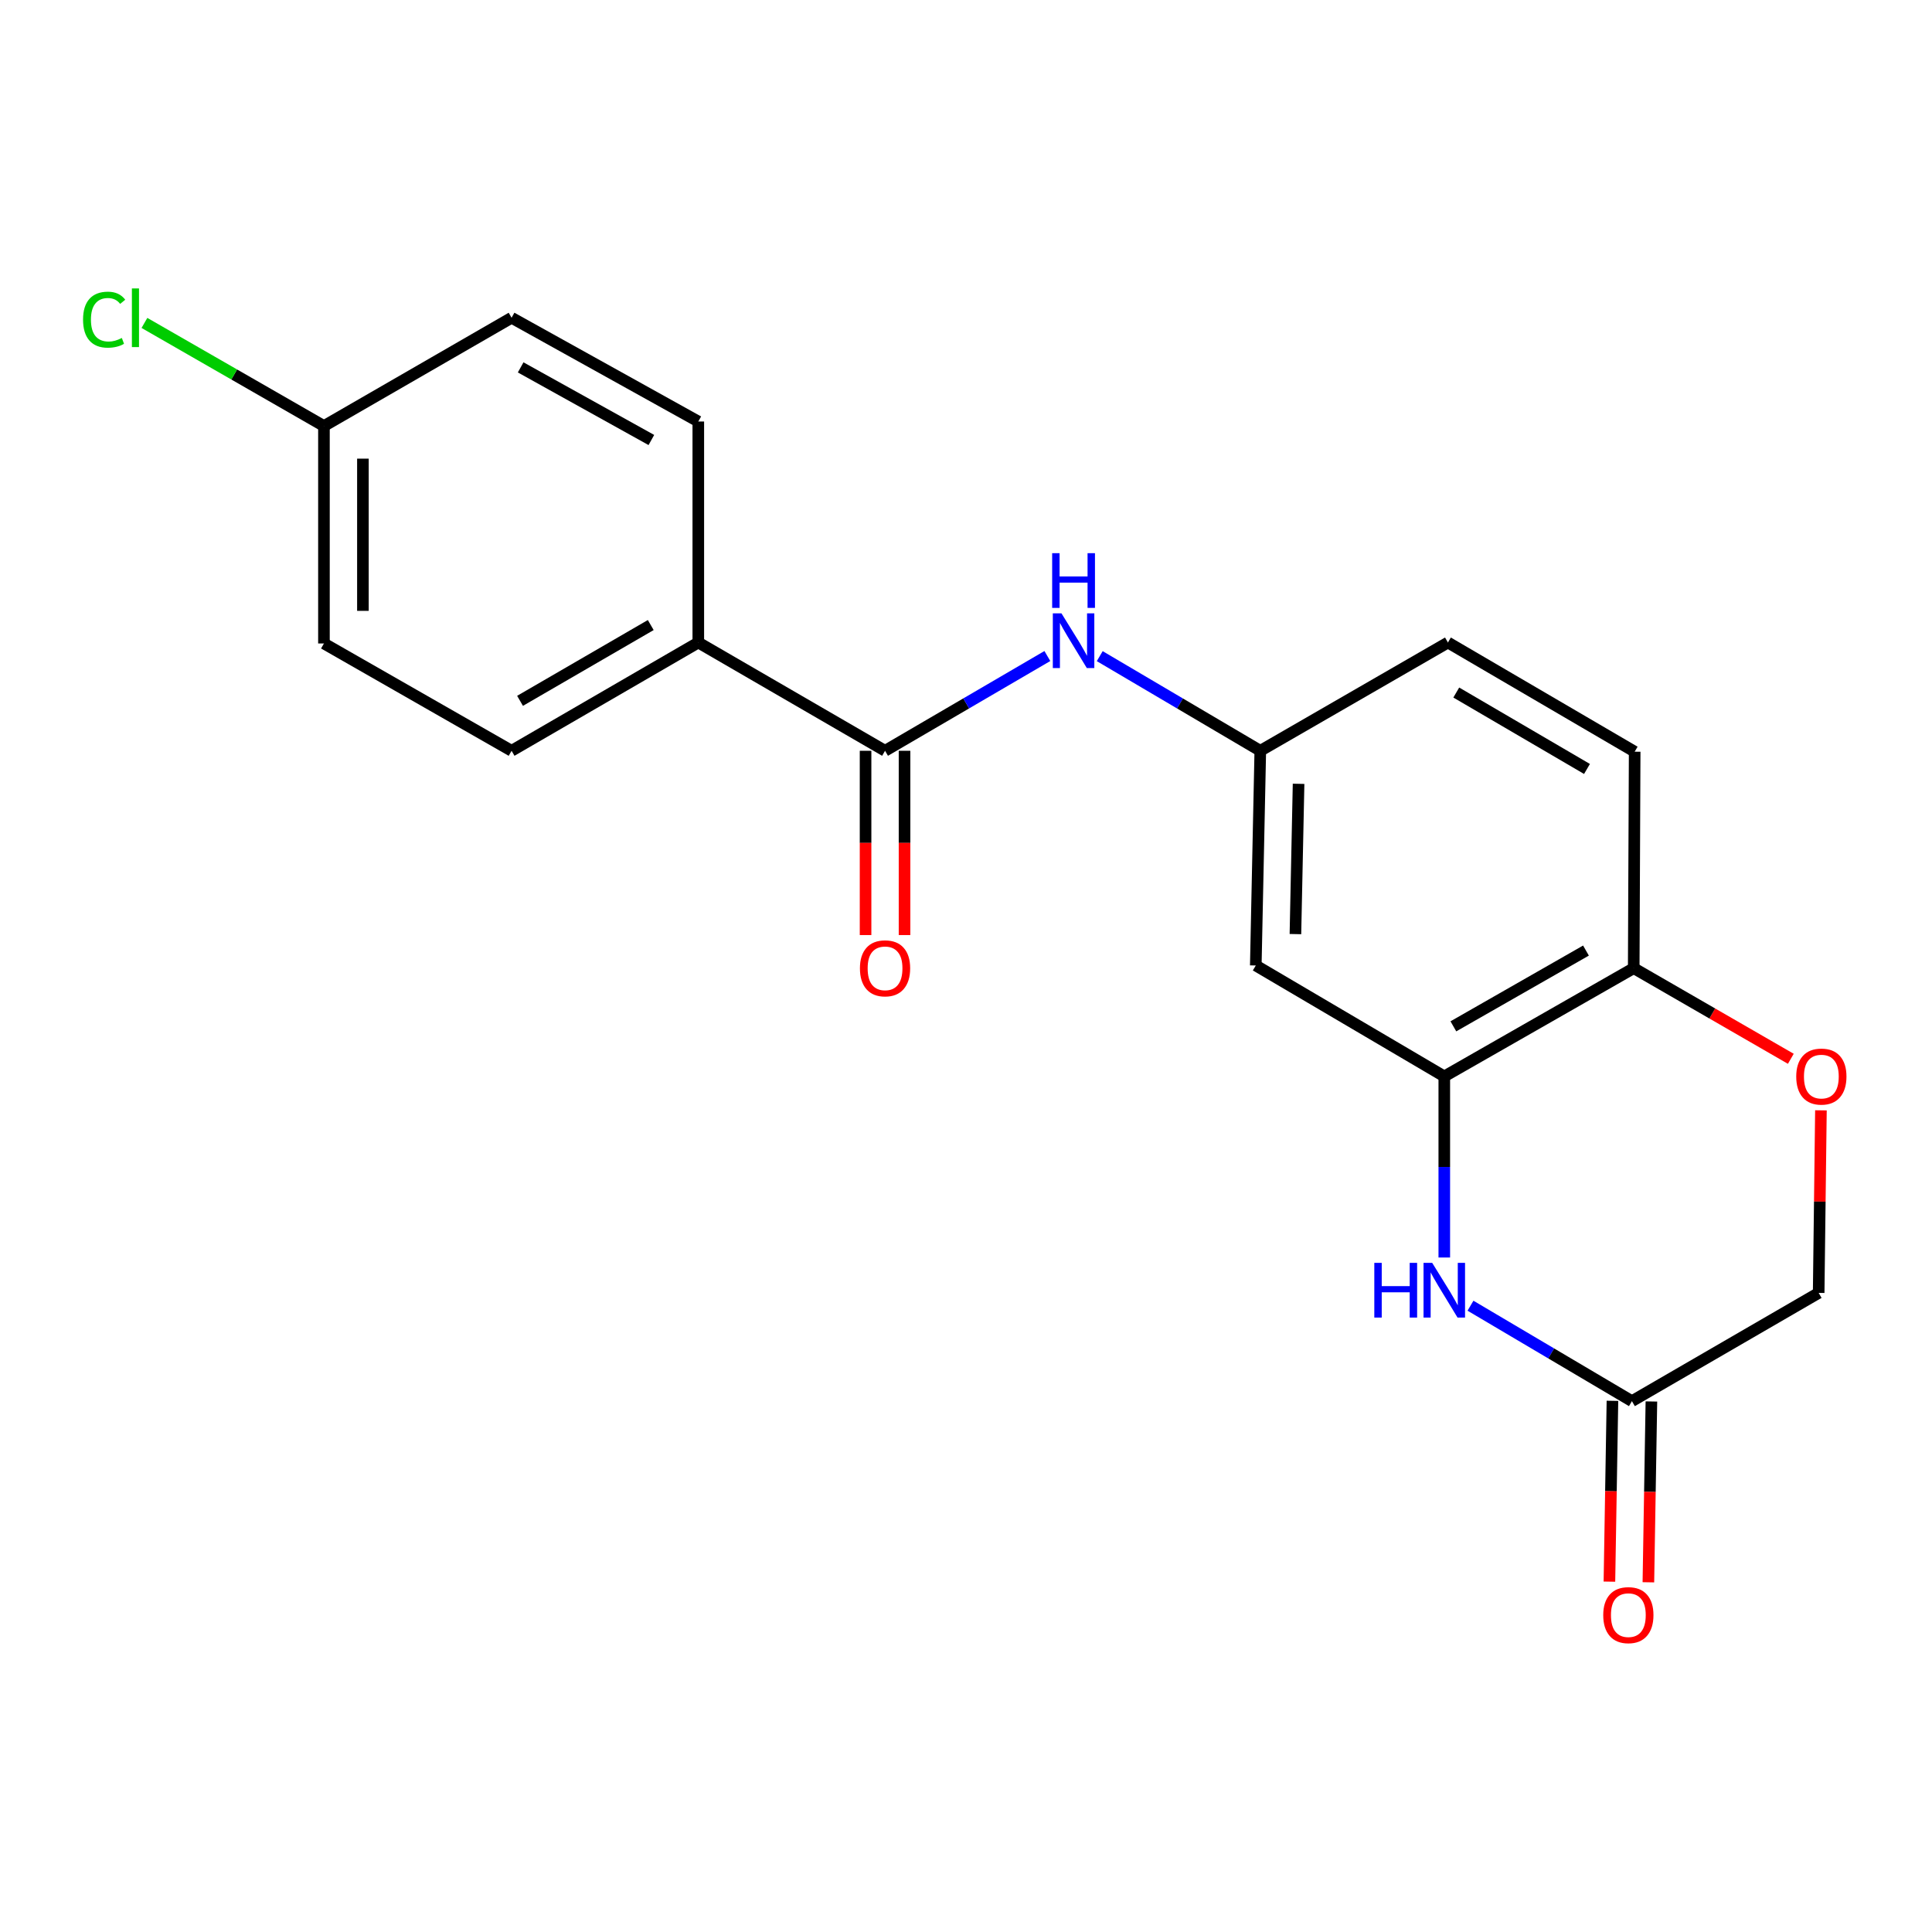 <?xml version='1.0' encoding='iso-8859-1'?>
<svg version='1.1' baseProfile='full'
              xmlns='http://www.w3.org/2000/svg'
                      xmlns:rdkit='http://www.rdkit.org/xml'
                      xmlns:xlink='http://www.w3.org/1999/xlink'
                  xml:space='preserve'
width='1000px' height='1000px' viewBox='0 0 1000 1000'>
<!-- END OF HEADER -->
<rect style='opacity:1.0;fill:#FFFFFF;stroke:none' width='1000' height='1000' x='0' y='0'> </rect>
<path class='bond-0' d='M 747.561,650.888 L 747.561,604.018' style='fill:none;fill-rule:evenodd;stroke:#0000FF;stroke-width:6px;stroke-linecap:butt;stroke-linejoin:miter;stroke-opacity:1' />
<path class='bond-0' d='M 747.561,604.018 L 747.561,557.149' style='fill:none;fill-rule:evenodd;stroke:#000000;stroke-width:6px;stroke-linecap:butt;stroke-linejoin:miter;stroke-opacity:1' />
<path class='bond-2' d='M 761.122,675.832 L 802.901,700.532' style='fill:none;fill-rule:evenodd;stroke:#0000FF;stroke-width:6px;stroke-linecap:butt;stroke-linejoin:miter;stroke-opacity:1' />
<path class='bond-2' d='M 802.901,700.532 L 844.68,725.232' style='fill:none;fill-rule:evenodd;stroke:#000000;stroke-width:6px;stroke-linecap:butt;stroke-linejoin:miter;stroke-opacity:1' />
<path class='bond-5' d='M 747.561,557.149 L 649.994,499.731' style='fill:none;fill-rule:evenodd;stroke:#000000;stroke-width:6px;stroke-linecap:butt;stroke-linejoin:miter;stroke-opacity:1' />
<path class='bond-6' d='M 747.561,557.149 L 845.61,501.121' style='fill:none;fill-rule:evenodd;stroke:#000000;stroke-width:6px;stroke-linecap:butt;stroke-linejoin:miter;stroke-opacity:1' />
<path class='bond-6' d='M 752.261,531.232 L 820.895,492.013' style='fill:none;fill-rule:evenodd;stroke:#000000;stroke-width:6px;stroke-linecap:butt;stroke-linejoin:miter;stroke-opacity:1' />
<path class='bond-1' d='M 458.099,388.606 L 500.106,364.081' style='fill:none;fill-rule:evenodd;stroke:#000000;stroke-width:6px;stroke-linecap:butt;stroke-linejoin:miter;stroke-opacity:1' />
<path class='bond-1' d='M 500.106,364.081 L 542.113,339.557' style='fill:none;fill-rule:evenodd;stroke:#0000FF;stroke-width:6px;stroke-linecap:butt;stroke-linejoin:miter;stroke-opacity:1' />
<path class='bond-7' d='M 458.099,388.606 L 361.44,332.567' style='fill:none;fill-rule:evenodd;stroke:#000000;stroke-width:6px;stroke-linecap:butt;stroke-linejoin:miter;stroke-opacity:1' />
<path class='bond-9' d='M 448.014,388.606 L 448.014,436.297' style='fill:none;fill-rule:evenodd;stroke:#000000;stroke-width:6px;stroke-linecap:butt;stroke-linejoin:miter;stroke-opacity:1' />
<path class='bond-9' d='M 448.014,436.297 L 448.014,483.988' style='fill:none;fill-rule:evenodd;stroke:#FF0000;stroke-width:6px;stroke-linecap:butt;stroke-linejoin:miter;stroke-opacity:1' />
<path class='bond-9' d='M 468.184,388.606 L 468.184,436.297' style='fill:none;fill-rule:evenodd;stroke:#000000;stroke-width:6px;stroke-linecap:butt;stroke-linejoin:miter;stroke-opacity:1' />
<path class='bond-9' d='M 468.184,436.297 L 468.184,483.988' style='fill:none;fill-rule:evenodd;stroke:#FF0000;stroke-width:6px;stroke-linecap:butt;stroke-linejoin:miter;stroke-opacity:1' />
<path class='bond-10' d='M 834.596,725.063 L 833.814,771.858' style='fill:none;fill-rule:evenodd;stroke:#000000;stroke-width:6px;stroke-linecap:butt;stroke-linejoin:miter;stroke-opacity:1' />
<path class='bond-10' d='M 833.814,771.858 L 833.032,818.653' style='fill:none;fill-rule:evenodd;stroke:#FF0000;stroke-width:6px;stroke-linecap:butt;stroke-linejoin:miter;stroke-opacity:1' />
<path class='bond-10' d='M 854.763,725.4 L 853.981,772.195' style='fill:none;fill-rule:evenodd;stroke:#000000;stroke-width:6px;stroke-linecap:butt;stroke-linejoin:miter;stroke-opacity:1' />
<path class='bond-10' d='M 853.981,772.195 L 853.2,818.99' style='fill:none;fill-rule:evenodd;stroke:#FF0000;stroke-width:6px;stroke-linecap:butt;stroke-linejoin:miter;stroke-opacity:1' />
<path class='bond-11' d='M 844.68,725.232 L 941.339,669.204' style='fill:none;fill-rule:evenodd;stroke:#000000;stroke-width:6px;stroke-linecap:butt;stroke-linejoin:miter;stroke-opacity:1' />
<path class='bond-3' d='M 569.222,339.621 L 610.774,364.114' style='fill:none;fill-rule:evenodd;stroke:#0000FF;stroke-width:6px;stroke-linecap:butt;stroke-linejoin:miter;stroke-opacity:1' />
<path class='bond-3' d='M 610.774,364.114 L 652.325,388.606' style='fill:none;fill-rule:evenodd;stroke:#000000;stroke-width:6px;stroke-linecap:butt;stroke-linejoin:miter;stroke-opacity:1' />
<path class='bond-4' d='M 942.51,574.71 L 941.924,621.957' style='fill:none;fill-rule:evenodd;stroke:#FF0000;stroke-width:6px;stroke-linecap:butt;stroke-linejoin:miter;stroke-opacity:1' />
<path class='bond-4' d='M 941.924,621.957 L 941.339,669.204' style='fill:none;fill-rule:evenodd;stroke:#000000;stroke-width:6px;stroke-linecap:butt;stroke-linejoin:miter;stroke-opacity:1' />
<path class='bond-20' d='M 926.925,548.032 L 886.267,524.576' style='fill:none;fill-rule:evenodd;stroke:#FF0000;stroke-width:6px;stroke-linecap:butt;stroke-linejoin:miter;stroke-opacity:1' />
<path class='bond-20' d='M 886.267,524.576 L 845.61,501.121' style='fill:none;fill-rule:evenodd;stroke:#000000;stroke-width:6px;stroke-linecap:butt;stroke-linejoin:miter;stroke-opacity:1' />
<path class='bond-8' d='M 649.994,499.731 L 652.325,388.606' style='fill:none;fill-rule:evenodd;stroke:#000000;stroke-width:6px;stroke-linecap:butt;stroke-linejoin:miter;stroke-opacity:1' />
<path class='bond-8' d='M 670.51,483.486 L 672.141,405.698' style='fill:none;fill-rule:evenodd;stroke:#000000;stroke-width:6px;stroke-linecap:butt;stroke-linejoin:miter;stroke-opacity:1' />
<path class='bond-12' d='M 845.61,501.121 L 846.103,389.077' style='fill:none;fill-rule:evenodd;stroke:#000000;stroke-width:6px;stroke-linecap:butt;stroke-linejoin:miter;stroke-opacity:1' />
<path class='bond-13' d='M 361.44,332.567 L 264.793,388.606' style='fill:none;fill-rule:evenodd;stroke:#000000;stroke-width:6px;stroke-linecap:butt;stroke-linejoin:miter;stroke-opacity:1' />
<path class='bond-13' d='M 336.826,323.524 L 269.172,362.751' style='fill:none;fill-rule:evenodd;stroke:#000000;stroke-width:6px;stroke-linecap:butt;stroke-linejoin:miter;stroke-opacity:1' />
<path class='bond-14' d='M 361.44,332.567 L 361.44,218.17' style='fill:none;fill-rule:evenodd;stroke:#000000;stroke-width:6px;stroke-linecap:butt;stroke-linejoin:miter;stroke-opacity:1' />
<path class='bond-21' d='M 652.325,388.606 L 749.444,332.567' style='fill:none;fill-rule:evenodd;stroke:#000000;stroke-width:6px;stroke-linecap:butt;stroke-linejoin:miter;stroke-opacity:1' />
<path class='bond-15' d='M 846.103,389.077 L 749.444,332.567' style='fill:none;fill-rule:evenodd;stroke:#000000;stroke-width:6px;stroke-linecap:butt;stroke-linejoin:miter;stroke-opacity:1' />
<path class='bond-15' d='M 821.424,398.013 L 753.763,358.456' style='fill:none;fill-rule:evenodd;stroke:#000000;stroke-width:6px;stroke-linecap:butt;stroke-linejoin:miter;stroke-opacity:1' />
<path class='bond-17' d='M 264.793,388.606 L 167.674,333.06' style='fill:none;fill-rule:evenodd;stroke:#000000;stroke-width:6px;stroke-linecap:butt;stroke-linejoin:miter;stroke-opacity:1' />
<path class='bond-18' d='M 361.44,218.17 L 264.793,164.473' style='fill:none;fill-rule:evenodd;stroke:#000000;stroke-width:6px;stroke-linecap:butt;stroke-linejoin:miter;stroke-opacity:1' />
<path class='bond-18' d='M 337.147,227.747 L 269.494,190.159' style='fill:none;fill-rule:evenodd;stroke:#000000;stroke-width:6px;stroke-linecap:butt;stroke-linejoin:miter;stroke-opacity:1' />
<path class='bond-16' d='M 167.674,220.512 L 264.793,164.473' style='fill:none;fill-rule:evenodd;stroke:#000000;stroke-width:6px;stroke-linecap:butt;stroke-linejoin:miter;stroke-opacity:1' />
<path class='bond-19' d='M 167.674,220.512 L 121.217,193.829' style='fill:none;fill-rule:evenodd;stroke:#000000;stroke-width:6px;stroke-linecap:butt;stroke-linejoin:miter;stroke-opacity:1' />
<path class='bond-19' d='M 121.217,193.829 L 74.76,167.145' style='fill:none;fill-rule:evenodd;stroke:#00CC00;stroke-width:6px;stroke-linecap:butt;stroke-linejoin:miter;stroke-opacity:1' />
<path class='bond-22' d='M 167.674,220.512 L 167.674,333.06' style='fill:none;fill-rule:evenodd;stroke:#000000;stroke-width:6px;stroke-linecap:butt;stroke-linejoin:miter;stroke-opacity:1' />
<path class='bond-22' d='M 187.844,237.394 L 187.844,316.178' style='fill:none;fill-rule:evenodd;stroke:#000000;stroke-width:6px;stroke-linecap:butt;stroke-linejoin:miter;stroke-opacity:1' />
<path  class='atom-0' d='M 711.341 653.655
L 715.181 653.655
L 715.181 665.695
L 729.661 665.695
L 729.661 653.655
L 733.501 653.655
L 733.501 681.975
L 729.661 681.975
L 729.661 668.895
L 715.181 668.895
L 715.181 681.975
L 711.341 681.975
L 711.341 653.655
' fill='#0000FF'/>
<path  class='atom-0' d='M 741.301 653.655
L 750.581 668.655
Q 751.501 670.135, 752.981 672.815
Q 754.461 675.495, 754.541 675.655
L 754.541 653.655
L 758.301 653.655
L 758.301 681.975
L 754.421 681.975
L 744.461 665.575
Q 743.301 663.655, 742.061 661.455
Q 740.861 659.255, 740.501 658.575
L 740.501 681.975
L 736.821 681.975
L 736.821 653.655
L 741.301 653.655
' fill='#0000FF'/>
<path  class='atom-4' d='M 549.417 317.477
L 558.697 332.477
Q 559.617 333.957, 561.097 336.637
Q 562.577 339.317, 562.657 339.477
L 562.657 317.477
L 566.417 317.477
L 566.417 345.797
L 562.537 345.797
L 552.577 329.397
Q 551.417 327.477, 550.177 325.277
Q 548.977 323.077, 548.617 322.397
L 548.617 345.797
L 544.937 345.797
L 544.937 317.477
L 549.417 317.477
' fill='#0000FF'/>
<path  class='atom-4' d='M 544.597 286.325
L 548.437 286.325
L 548.437 298.365
L 562.917 298.365
L 562.917 286.325
L 566.757 286.325
L 566.757 314.645
L 562.917 314.645
L 562.917 301.565
L 548.437 301.565
L 548.437 314.645
L 544.597 314.645
L 544.597 286.325
' fill='#0000FF'/>
<path  class='atom-5' d='M 929.728 557.229
Q 929.728 550.429, 933.088 546.629
Q 936.448 542.829, 942.728 542.829
Q 949.008 542.829, 952.368 546.629
Q 955.728 550.429, 955.728 557.229
Q 955.728 564.109, 952.328 568.029
Q 948.928 571.909, 942.728 571.909
Q 936.488 571.909, 933.088 568.029
Q 929.728 564.149, 929.728 557.229
M 942.728 568.709
Q 947.048 568.709, 949.368 565.829
Q 951.728 562.909, 951.728 557.229
Q 951.728 551.669, 949.368 548.869
Q 947.048 546.029, 942.728 546.029
Q 938.408 546.029, 936.048 548.829
Q 933.728 551.629, 933.728 557.229
Q 933.728 562.949, 936.048 565.829
Q 938.408 568.709, 942.728 568.709
' fill='#FF0000'/>
<path  class='atom-10' d='M 445.099 501.201
Q 445.099 494.401, 448.459 490.601
Q 451.819 486.801, 458.099 486.801
Q 464.379 486.801, 467.739 490.601
Q 471.099 494.401, 471.099 501.201
Q 471.099 508.081, 467.699 512.001
Q 464.299 515.881, 458.099 515.881
Q 451.859 515.881, 448.459 512.001
Q 445.099 508.121, 445.099 501.201
M 458.099 512.681
Q 462.419 512.681, 464.739 509.801
Q 467.099 506.881, 467.099 501.201
Q 467.099 495.641, 464.739 492.841
Q 462.419 490.001, 458.099 490.001
Q 453.779 490.001, 451.419 492.801
Q 449.099 495.601, 449.099 501.201
Q 449.099 506.921, 451.419 509.801
Q 453.779 512.681, 458.099 512.681
' fill='#FF0000'/>
<path  class='atom-11' d='M 829.831 835.989
Q 829.831 829.189, 833.191 825.389
Q 836.551 821.589, 842.831 821.589
Q 849.111 821.589, 852.471 825.389
Q 855.831 829.189, 855.831 835.989
Q 855.831 842.869, 852.431 846.789
Q 849.031 850.669, 842.831 850.669
Q 836.591 850.669, 833.191 846.789
Q 829.831 842.909, 829.831 835.989
M 842.831 847.469
Q 847.151 847.469, 849.471 844.589
Q 851.831 841.669, 851.831 835.989
Q 851.831 830.429, 849.471 827.629
Q 847.151 824.789, 842.831 824.789
Q 838.511 824.789, 836.151 827.589
Q 833.831 830.389, 833.831 835.989
Q 833.831 841.709, 836.151 844.589
Q 838.511 847.469, 842.831 847.469
' fill='#FF0000'/>
<path  class='atom-20' d='M 42.988 165.453
Q 42.988 158.413, 46.268 154.733
Q 49.588 151.013, 55.868 151.013
Q 61.708 151.013, 64.828 155.133
L 62.188 157.293
Q 59.908 154.293, 55.868 154.293
Q 51.588 154.293, 49.308 157.173
Q 47.068 160.013, 47.068 165.453
Q 47.068 171.053, 49.388 173.933
Q 51.748 176.813, 56.308 176.813
Q 59.428 176.813, 63.068 174.933
L 64.188 177.933
Q 62.708 178.893, 60.468 179.453
Q 58.228 180.013, 55.748 180.013
Q 49.588 180.013, 46.268 176.253
Q 42.988 172.493, 42.988 165.453
' fill='#00CC00'/>
<path  class='atom-20' d='M 68.268 149.293
L 71.948 149.293
L 71.948 179.653
L 68.268 179.653
L 68.268 149.293
' fill='#00CC00'/>
</svg>
